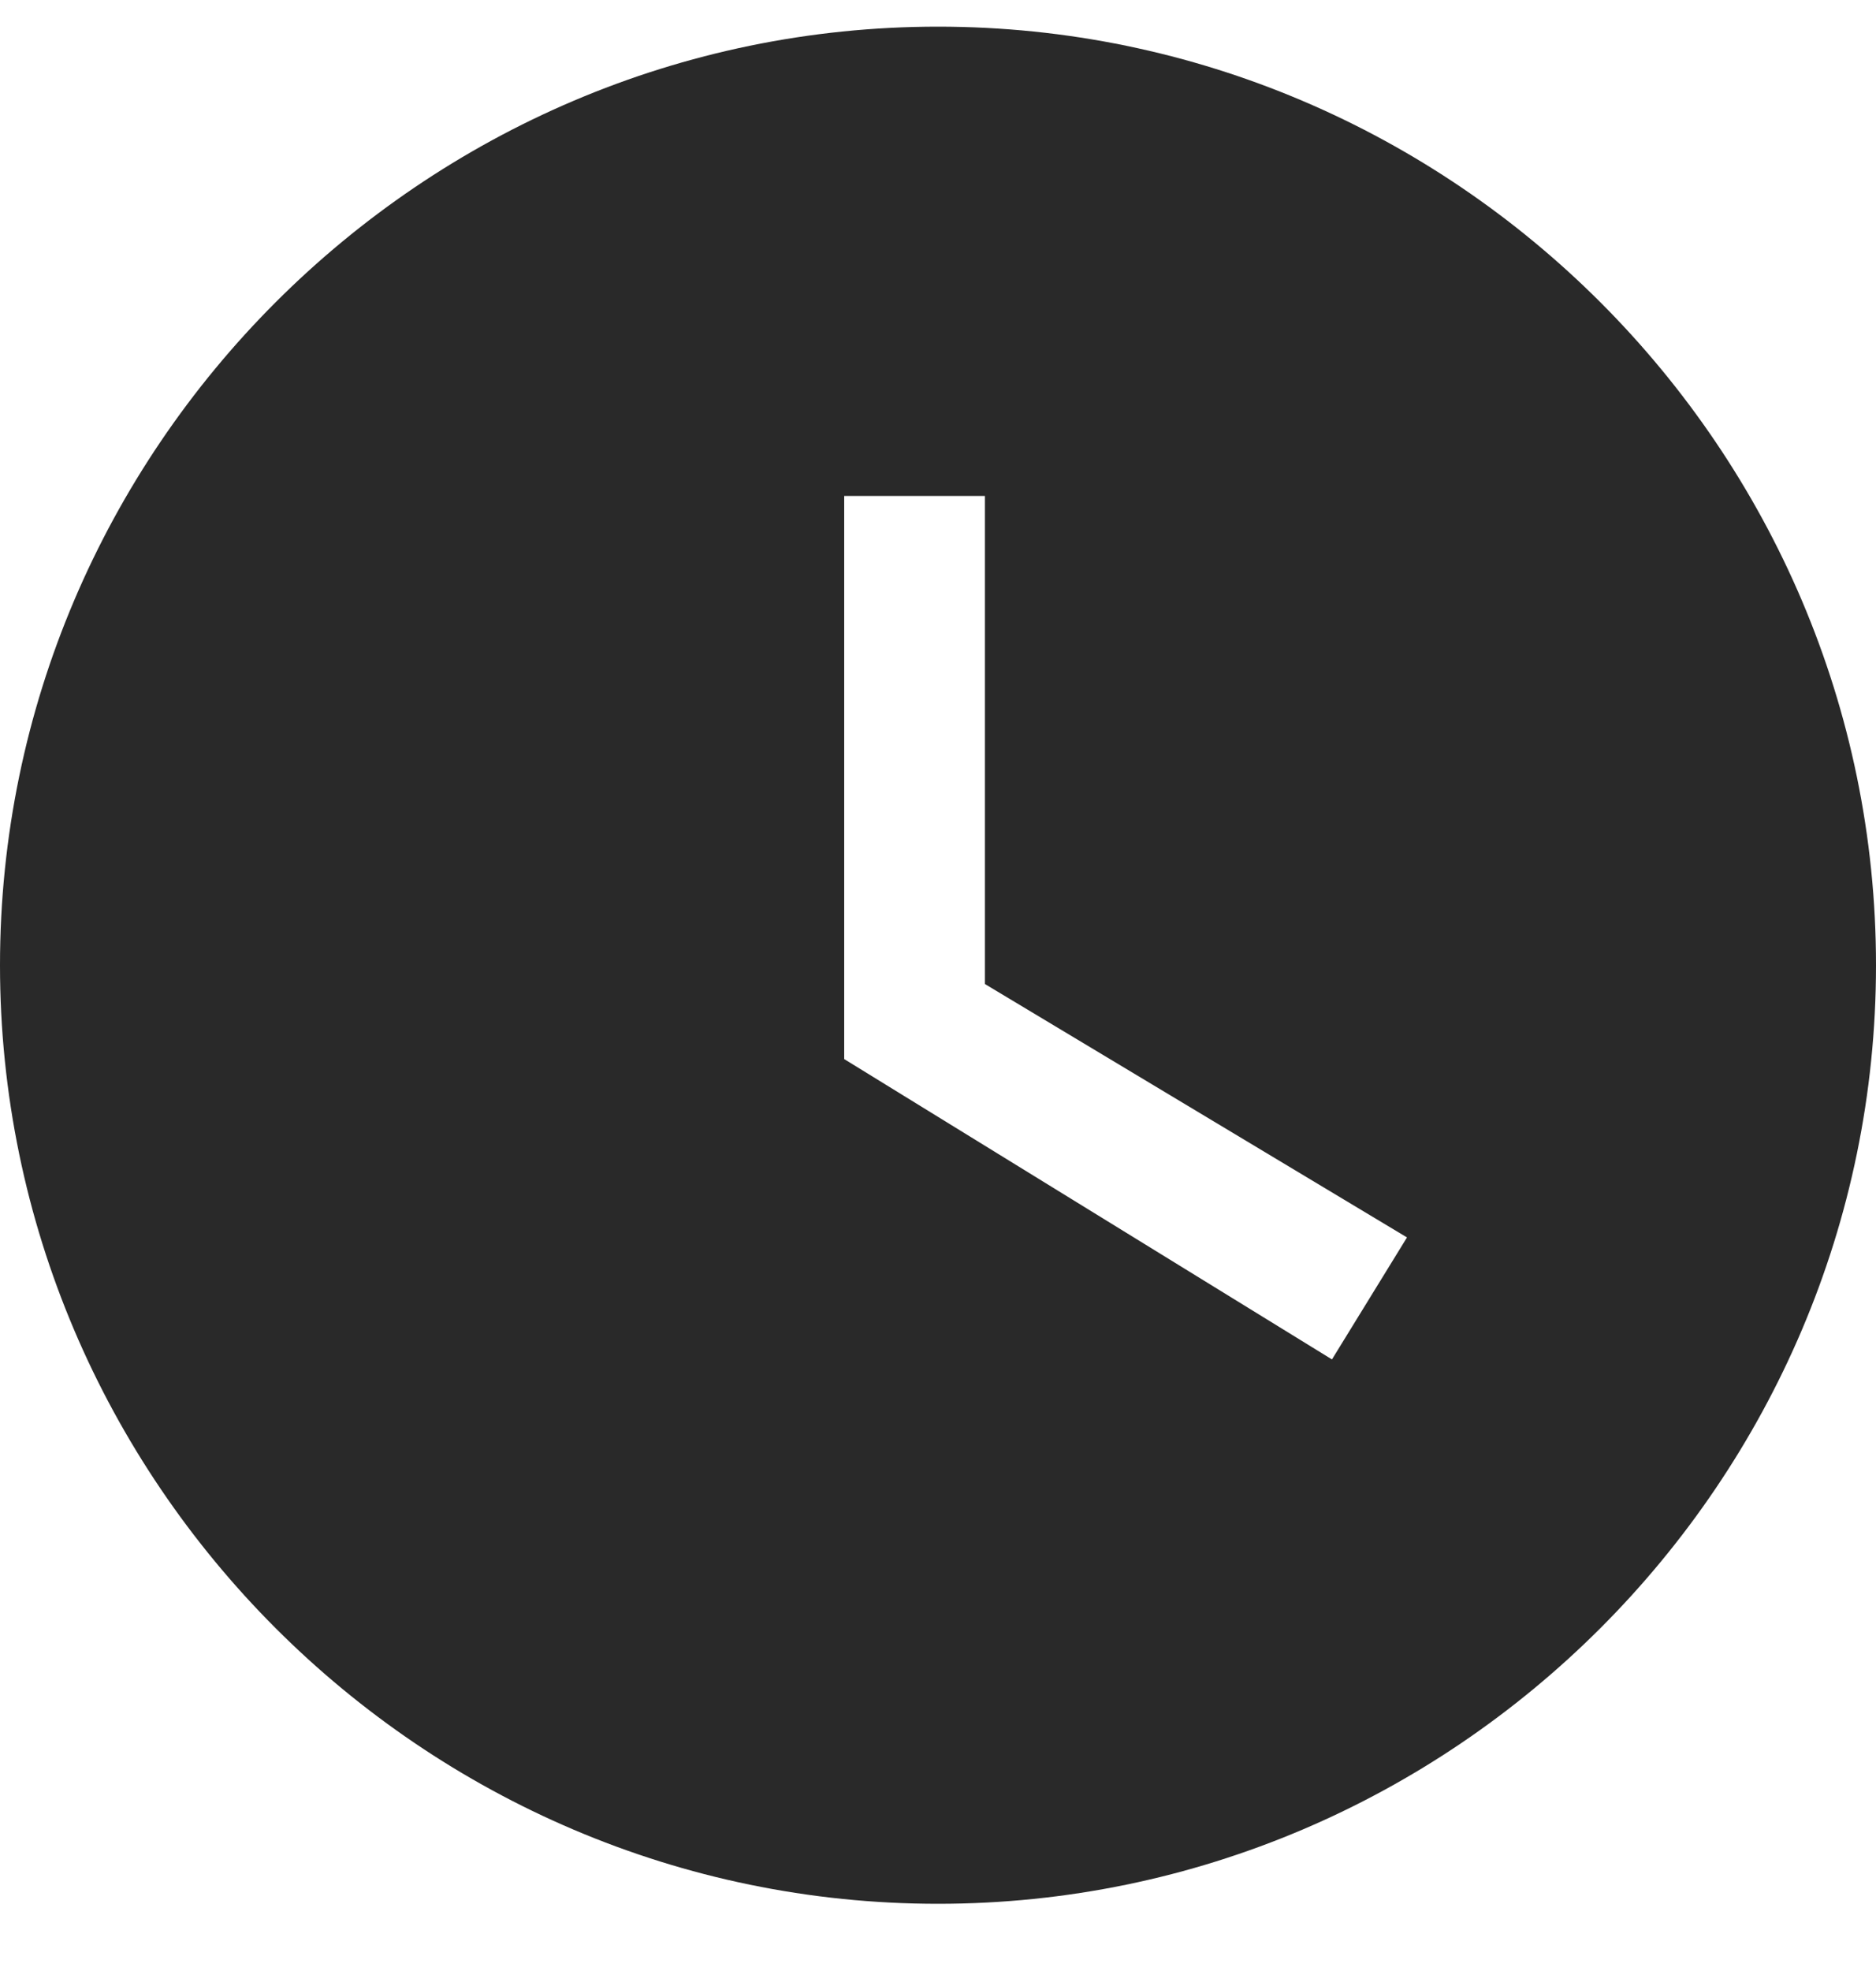 <svg width="20" height="21" viewBox="0 0 20 21" fill="none" xmlns="http://www.w3.org/2000/svg">
<path d="M10 0.284C4.5 0.284 0 4.784 0 10.284C0 15.784 4.5 20.284 10 20.284C15.5 20.284 20 15.784 20 10.284C20 4.784 15.5 0.284 10 0.284ZM14.2 14.484L9 11.284V5.284H10.5V10.484L15 13.184L14.2 14.484Z" fill="#292929"/>
</svg>
